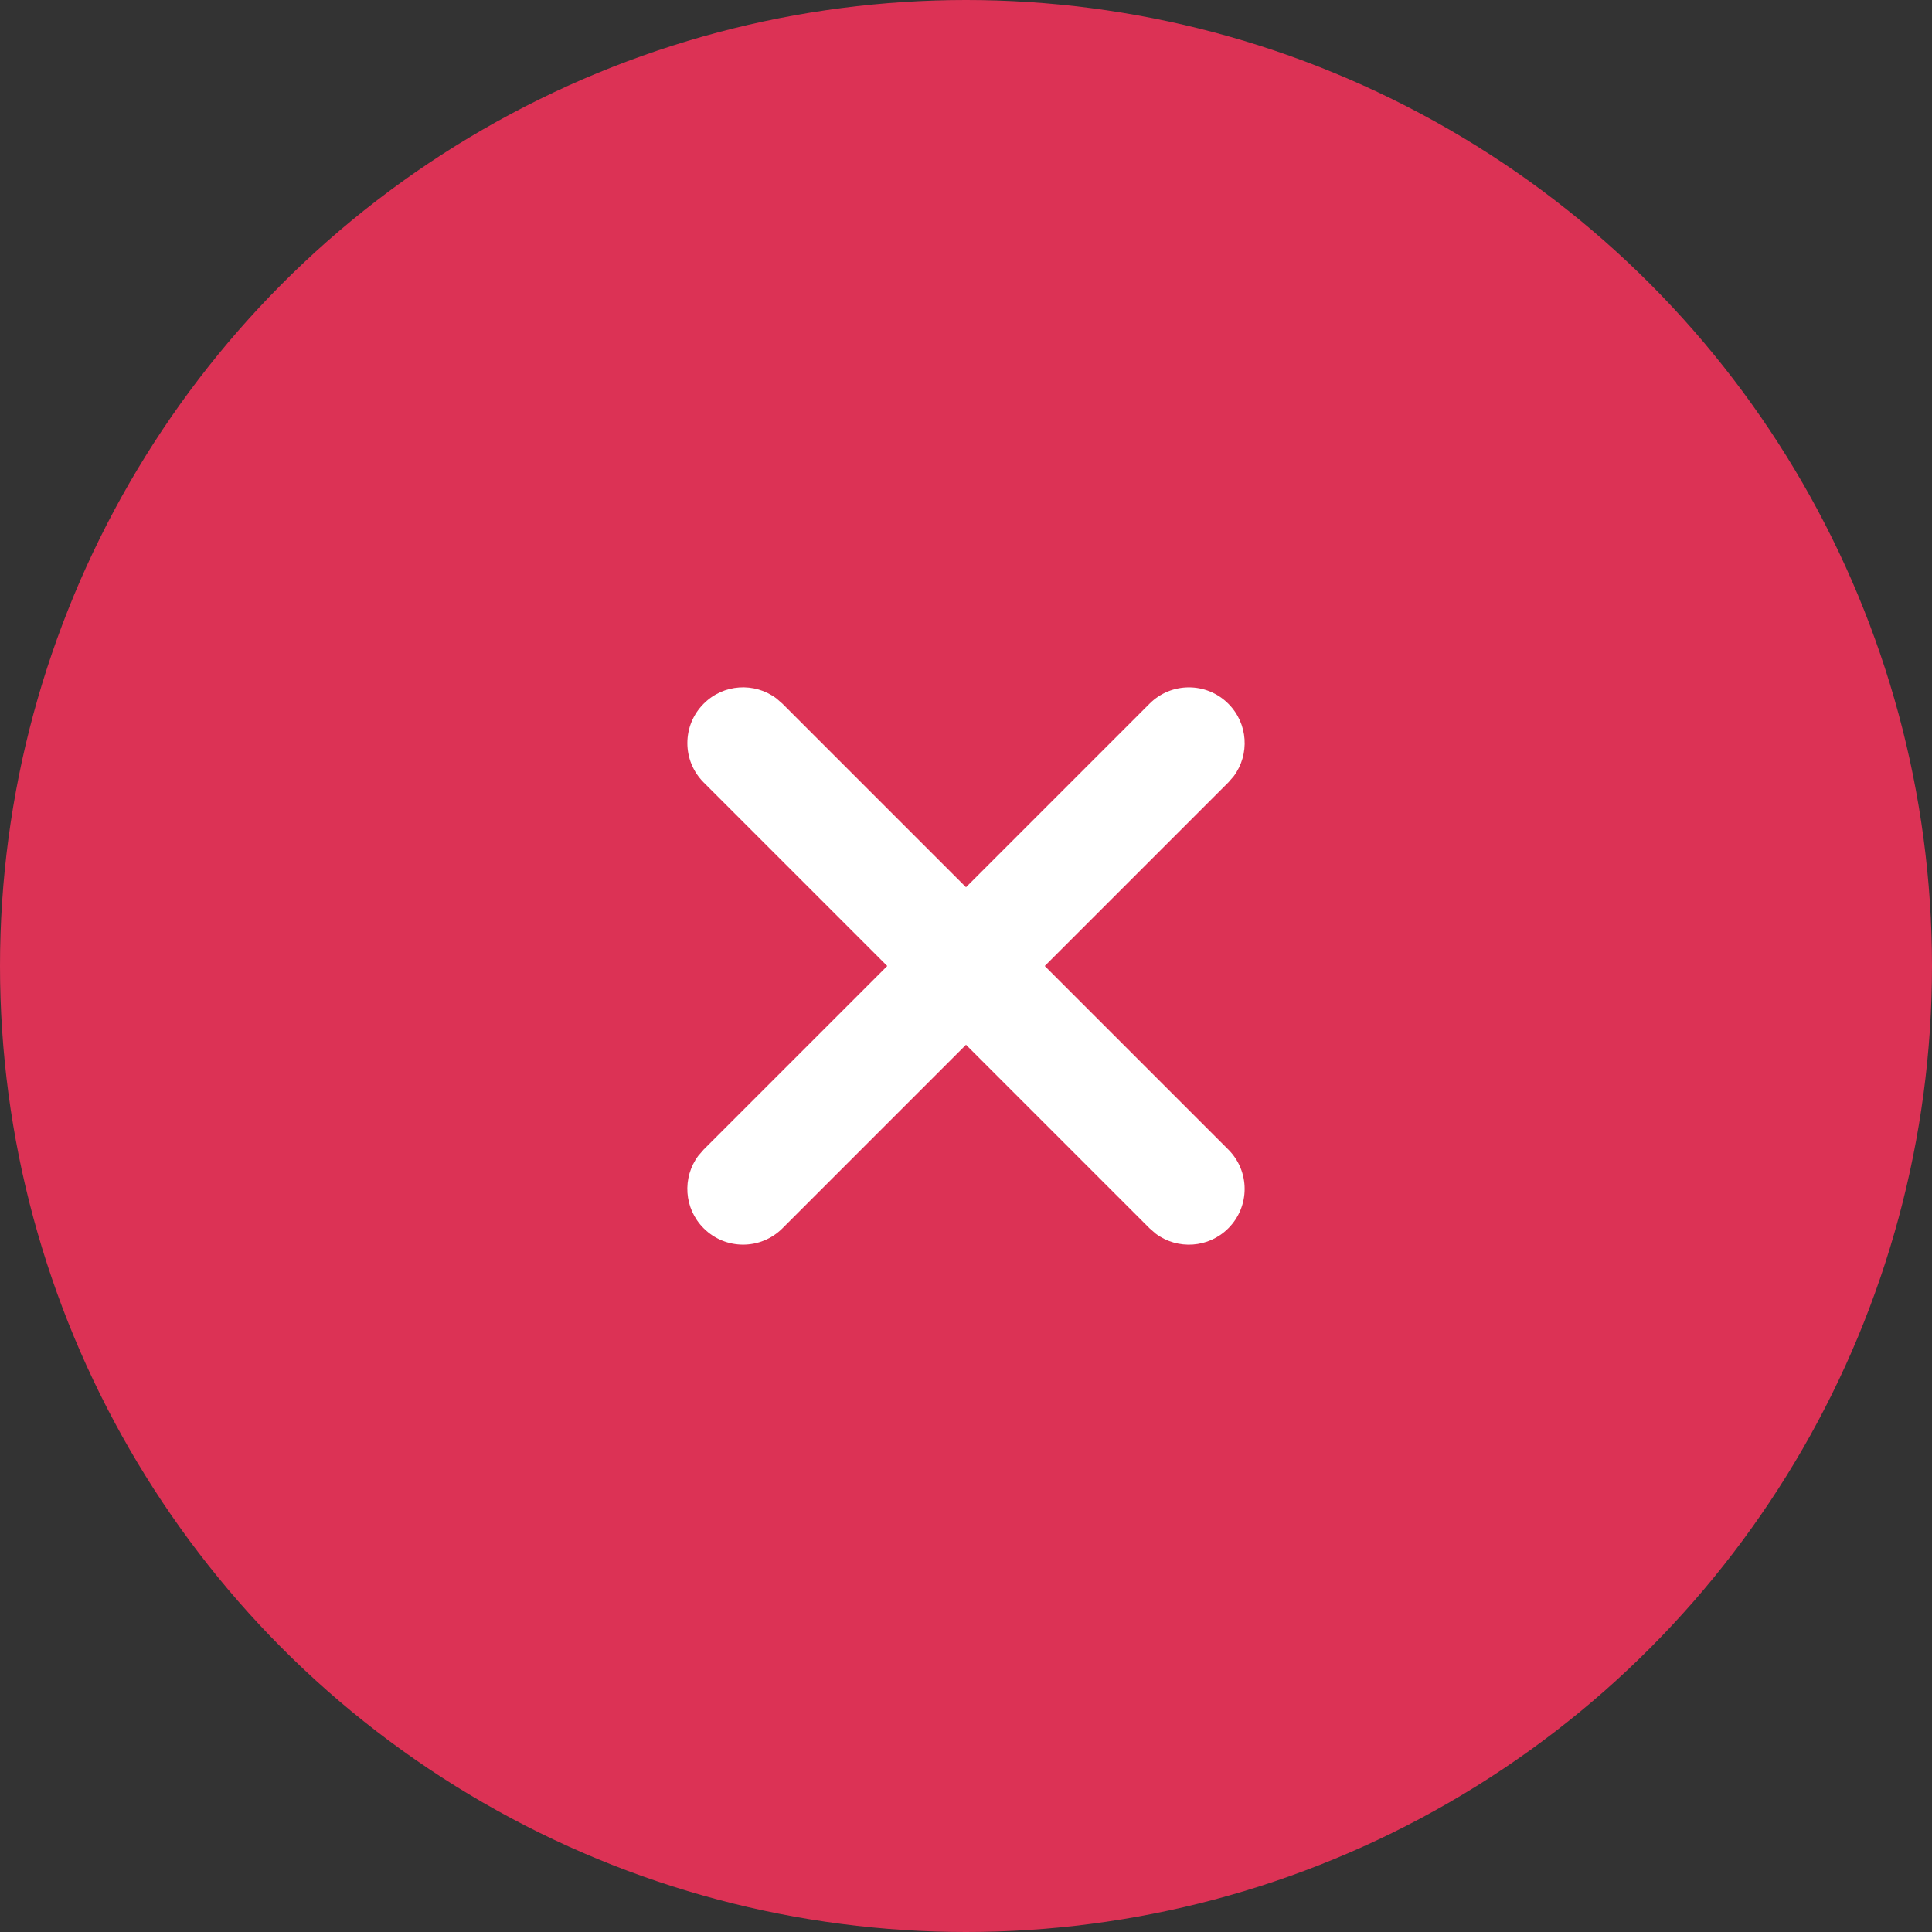 <?xml version="1.0" encoding="UTF-8"?>
<svg width="26px" height="26px" viewBox="0 0 26 26" version="1.1" xmlns="http://www.w3.org/2000/svg" xmlns:xlink="http://www.w3.org/1999/xlink">
    <rect x="0" y="0" width="26" height="26" fill="#333333" stroke="none"/>
    <!-- Generator: Sketch 62 (91390) - https://sketch.com -->
    <title>Group 17</title>
    <desc>Created with Sketch.</desc>
    <g id="Product-Page" stroke="none" stroke-width="1" fill="none" fill-rule="evenodd">
        <g id="Single-Product-Page-Update-Copy-4" transform="translate(-712, -640)">
            <g id="Group-15" transform="translate(712, 640)">
                <g id="Group-17">
                    <circle id="Oval" fill="#DC3255" cx="13" cy="13" r="13"></circle>
                    <path d="M15.47,9.47 C15.763,9.177 16.237,9.177 16.53,9.47 C16.797,9.736 16.821,10.153 16.603,10.446 L16.53,10.53 L10.53,16.53 C10.237,16.823 9.763,16.823 9.47,16.53 C9.203,16.264 9.179,15.847 9.397,15.554 L9.47,15.47 L15.47,9.47 Z" id="Line" fill="#FFFFFF" fill-rule="nonzero"></path>
                    <path d="M9.47,9.47 C9.736,9.203 10.153,9.179 10.446,9.397 L10.53,9.47 L16.53,15.47 C16.823,15.763 16.823,16.237 16.53,16.53 C16.264,16.797 15.847,16.821 15.554,16.603 L15.47,16.53 L9.47,10.53 C9.177,10.237 9.177,9.763 9.47,9.47 Z" id="Line" fill="#FFFFFF" fill-rule="nonzero"></path>
                </g>
            </g>
        </g>
    </g>
</svg>